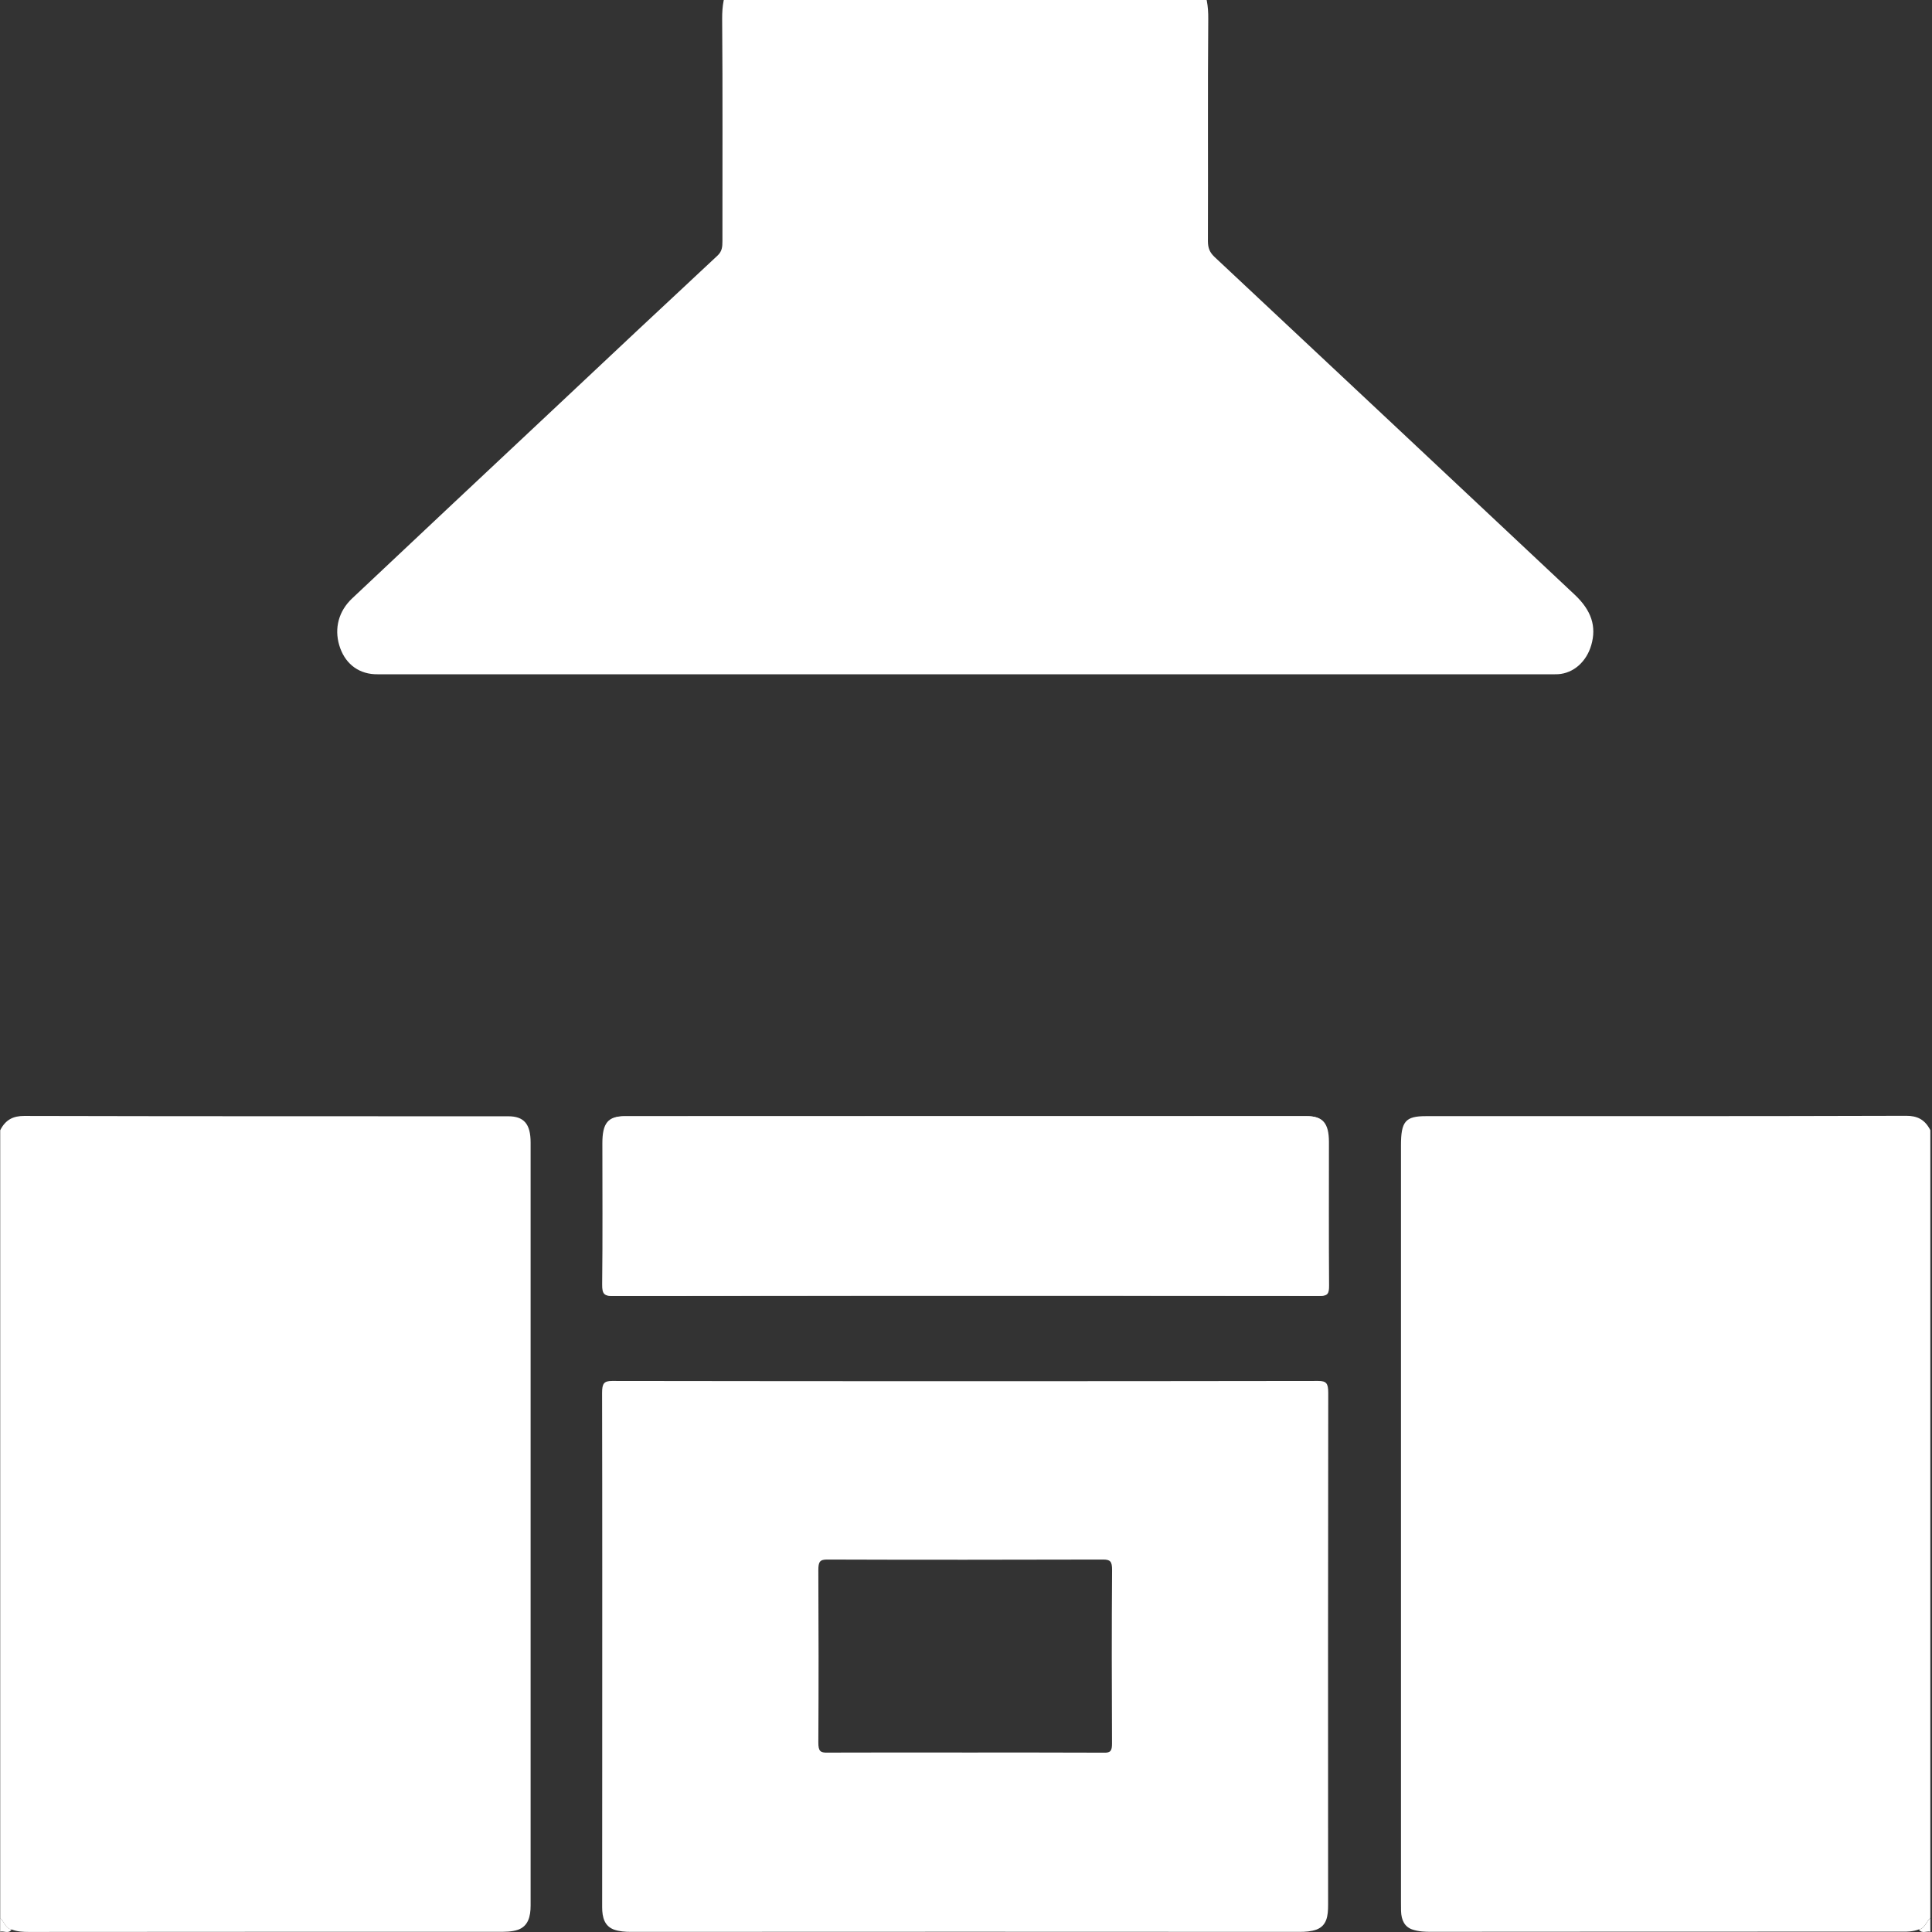 <?xml version="1.0" encoding="utf-8"?>
<!-- Generator: Adobe Illustrator 16.0.0, SVG Export Plug-In . SVG Version: 6.00 Build 0)  -->
<!DOCTYPE svg PUBLIC "-//W3C//DTD SVG 1.1//EN" "http://www.w3.org/Graphics/SVG/1.1/DTD/svg11.dtd">
<svg version="1.1" id="Layer_1" xmlns="http://www.w3.org/2000/svg" xmlns:xlink="http://www.w3.org/1999/xlink" x="0px" y="0px"
	 width="28px" height="28px" viewBox="0 0 28 28" enable-background="new 0 0 28 28" xml:space="preserve">
<rect x="0" y="0" width="28" height="28" fill="#333333" stroke="none"/>
<g>
	<path fill-rule="evenodd" clip-rule="evenodd" fill="#FFFFFF" d="M13.988,18.778c1.715,0,3.431,0,5.146,0.003
		c0.104,0,0.13-0.028,0.128-0.153c-0.005-0.693-0.002-1.386-0.002-2.08c-0.001-0.268-0.088-0.371-0.312-0.371
		c-3.295,0-6.59,0-9.885,0.001c-0.241,0-0.322,0.099-0.322,0.391c0,0.683,0.004,1.365-0.003,2.047
		c-0.002,0.146,0.037,0.166,0.147,0.166C10.586,18.778,12.287,18.778,13.988,18.778z"/>
	<path fill-rule="evenodd" clip-rule="evenodd" fill="#FFFFFF" d="M17.094-0.491c0.309,0.13,0.421,0.392,0.417,0.764
		c-0.009,1.074-0.001,2.147-0.005,3.221c0,0.102,0.027,0.164,0.095,0.229c1.742,1.63,3.481,3.263,5.221,4.896
		c0.243,0.228,0.318,0.461,0.24,0.73c-0.07,0.242-0.257,0.408-0.481,0.422c-0.051,0.003-0.101,0.001-0.152,0.001
		c-5.631,0-11.261,0-16.891,0c-0.037,0-0.075,0.001-0.112-0.001c-0.25-0.014-0.436-0.169-0.51-0.422
		C4.844,9.104,4.908,8.857,5.103,8.673C6.07,7.761,7.04,6.852,8.01,5.942c0.795-0.748,1.591-1.495,2.389-2.238
		c0.066-0.062,0.071-0.127,0.071-0.21c-0.001-1.074,0.005-2.147-0.004-3.221c-0.003-0.372,0.109-0.633,0.418-0.764
		C12.954-0.491,15.023-0.491,17.094-0.491z"/>
	<path fill-rule="evenodd" clip-rule="evenodd" fill="#FFFFFF" d="M0.003,16.38c0.079-0.156,0.192-0.207,0.347-0.207
		c2.338,0.006,4.677,0.004,7.016,0.005c0.226,0,0.324,0.11,0.324,0.38c0,3.686,0,7.373,0,11.059c0,0.16-0.036,0.297-0.181,0.35
		c-0.095,0.032-0.192,0.03-0.29,0.03c-2.267,0-4.534,0-6.802,0.002c-0.084,0-0.167-0.004-0.247-0.035
		c-0.088-0.01-0.109-0.114-0.167-0.166C0.003,23.991,0.003,20.186,0.003,16.38z"/>
	<path fill-rule="evenodd" clip-rule="evenodd" fill="#FFFFFF" d="M20.472,27.965c-0.114-0.038-0.163-0.134-0.167-0.27
		c-0.001-0.044-0.001-0.088-0.001-0.132c0-3.654,0-7.309,0-10.963c0-0.349,0.065-0.424,0.362-0.424c2.32,0,4.641,0.002,6.963-0.005
		c0.155,0,0.267,0.052,0.347,0.208c0,3.806,0,7.611,0,11.417c-0.059,0.052-0.081,0.155-0.167,0.167
		c-0.081,0.03-0.164,0.034-0.247,0.032c-2.271,0-4.543,0-6.814,0.002C20.653,27.998,20.563,27.994,20.472,27.965z"/>
	<path fill-rule="evenodd" clip-rule="evenodd" fill="#FFFFFF" d="M0.169,27.963c-0.047,0.07-0.112,0.016-0.167,0.033
		c0-0.067,0-0.133,0-0.199C0.061,27.849,0.082,27.953,0.169,27.963z"/>
	<path fill-rule="evenodd" clip-rule="evenodd" fill="#FFFFFF" d="M27.976,27.996c-0.057-0.014-0.119,0.033-0.167-0.032
		c0.086-0.012,0.108-0.115,0.167-0.167C27.976,27.863,27.976,27.929,27.976,27.996z"/>
	<path fill-rule="evenodd" clip-rule="evenodd" fill="#FFFFFF" d="M19.082,27.964c-0.081,0.029-0.164,0.034-0.248,0.034
		c-3.23-0.002-6.46-0.002-9.691,0c-0.084,0-0.167-0.006-0.248-0.034c-0.132-0.051-0.168-0.172-0.168-0.323
		c0.001-0.715,0.001-1.431,0.001-2.145c0-1.771,0.002-3.54-0.002-5.309c0-0.136,0.027-0.173,0.145-0.173
		c3.412,0.005,6.823,0.005,10.235,0c0.117,0,0.144,0.035,0.144,0.173c-0.004,2.474-0.003,4.947-0.002,7.42
		C19.248,27.767,19.23,27.906,19.082,27.964z M13.99,25.399c0.671,0,1.341-0.001,2.012,0.002c0.093,0.003,0.115-0.028,0.114-0.136
		c-0.004-0.837-0.005-1.675,0.001-2.511c0.001-0.128-0.029-0.152-0.132-0.152c-1.332,0.003-2.664,0.005-3.997,0
		c-0.105,0-0.128,0.031-0.128,0.154c0.004,0.832,0.005,1.664,0,2.494c-0.001,0.13,0.03,0.153,0.131,0.15
		C12.657,25.397,13.324,25.399,13.99,25.399z"/>
	<path fill-rule="evenodd" clip-rule="evenodd" fill="#FFFFFF" d="M13.977,18.778c-1.701,0-3.402,0-5.103,0.003
		c-0.111,0-0.149-0.021-0.147-0.166c0.008-0.682,0.003-1.364,0.003-2.047c0-0.292,0.082-0.391,0.322-0.391
		c3.295-0.001,6.59-0.001,9.885-0.001c0.224,0,0.311,0.104,0.312,0.371c0,0.694-0.003,1.387,0.002,2.08
		c0.002,0.125-0.024,0.153-0.128,0.153C17.407,18.778,15.691,18.778,13.977,18.778z"/>
</g>
</svg>
